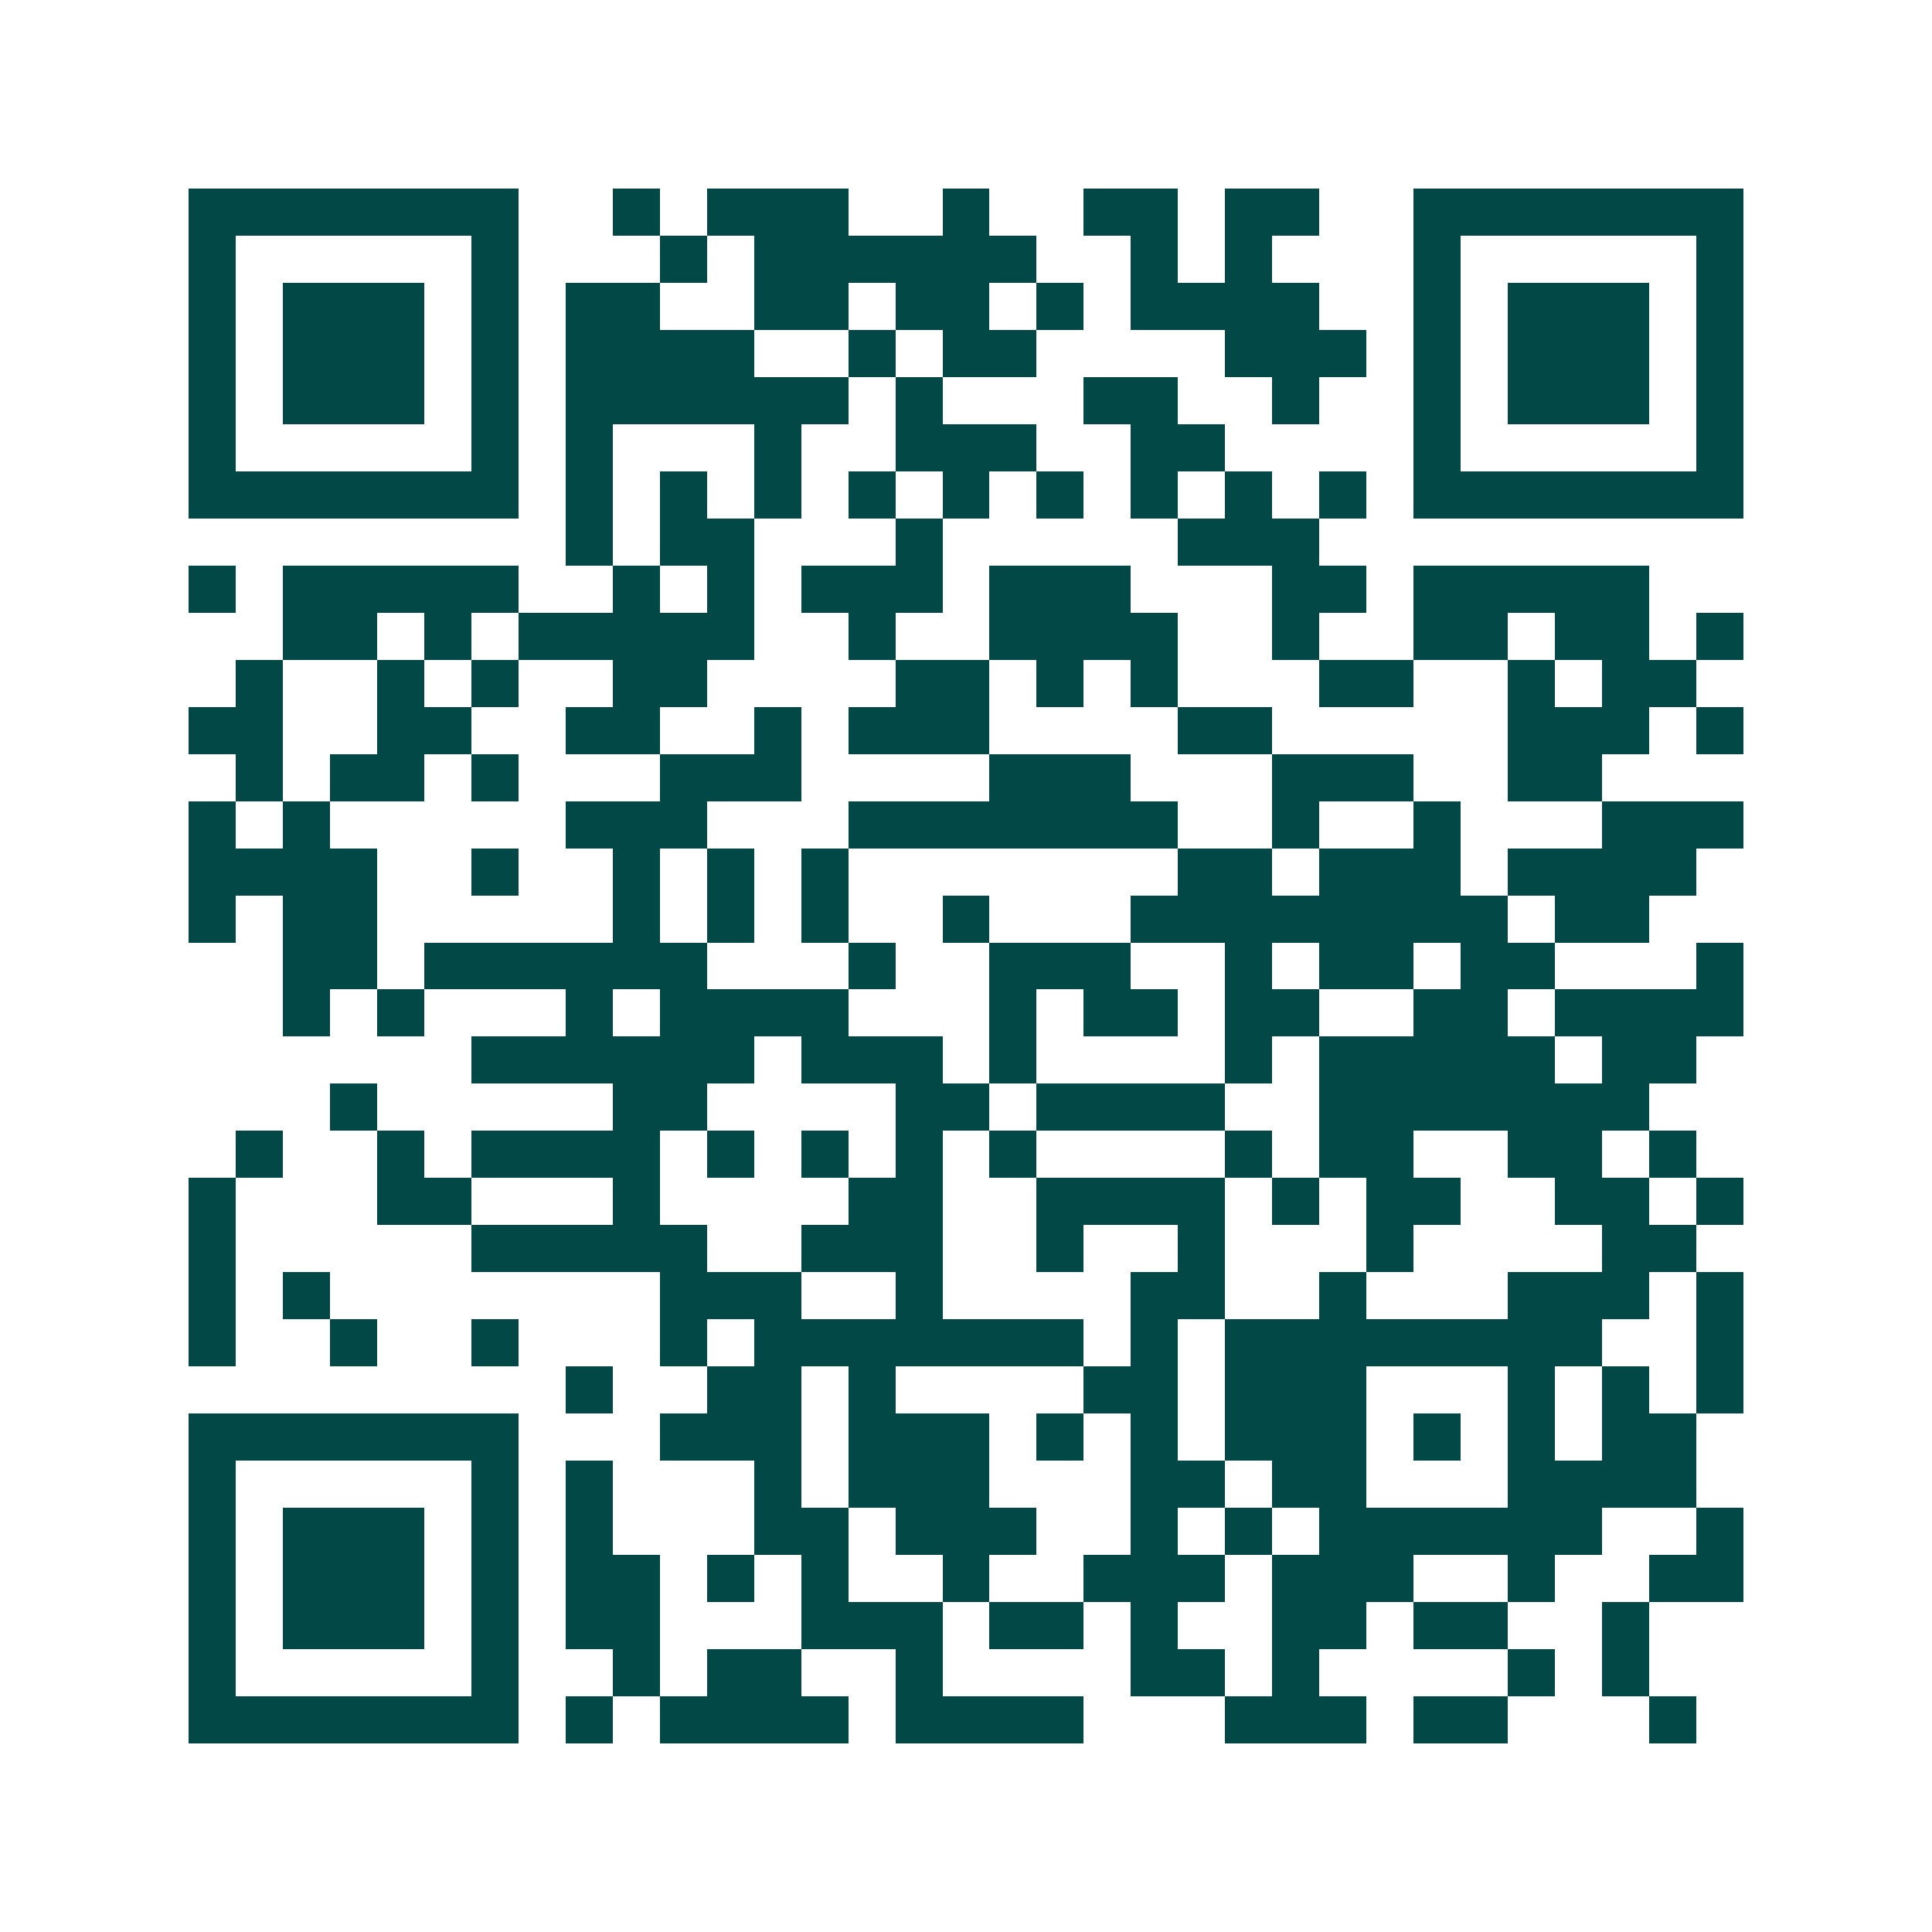 <svg xmlns="http://www.w3.org/2000/svg" width="200" height="200" viewBox="0 0 41 41" shape-rendering="crispEdges"><path fill="#ffffff" d="M0 0h41v41H0z"/><path stroke="#014847" d="M4 4.5h7m2 0h1m1 0h3m2 0h1m2 0h2m1 0h2m2 0h7M4 5.5h1m5 0h1m3 0h1m1 0h6m2 0h1m1 0h1m3 0h1m5 0h1M4 6.5h1m1 0h3m1 0h1m1 0h2m2 0h2m1 0h2m1 0h1m1 0h4m2 0h1m1 0h3m1 0h1M4 7.5h1m1 0h3m1 0h1m1 0h4m2 0h1m1 0h2m4 0h3m1 0h1m1 0h3m1 0h1M4 8.5h1m1 0h3m1 0h1m1 0h6m1 0h1m3 0h2m2 0h1m2 0h1m1 0h3m1 0h1M4 9.5h1m5 0h1m1 0h1m3 0h1m2 0h3m2 0h2m4 0h1m5 0h1M4 10.5h7m1 0h1m1 0h1m1 0h1m1 0h1m1 0h1m1 0h1m1 0h1m1 0h1m1 0h1m1 0h7M12 11.5h1m1 0h2m3 0h1m5 0h3M4 12.5h1m1 0h5m2 0h1m1 0h1m1 0h3m1 0h3m3 0h2m1 0h5M6 13.5h2m1 0h1m1 0h5m2 0h1m2 0h4m2 0h1m2 0h2m1 0h2m1 0h1M5 14.5h1m2 0h1m1 0h1m2 0h2m4 0h2m1 0h1m1 0h1m3 0h2m2 0h1m1 0h2M4 15.5h2m2 0h2m2 0h2m2 0h1m1 0h3m4 0h2m5 0h3m1 0h1M5 16.5h1m1 0h2m1 0h1m3 0h3m4 0h3m3 0h3m2 0h2M4 17.5h1m1 0h1m5 0h3m3 0h7m2 0h1m2 0h1m3 0h3M4 18.5h4m2 0h1m2 0h1m1 0h1m1 0h1m7 0h2m1 0h3m1 0h4M4 19.5h1m1 0h2m5 0h1m1 0h1m1 0h1m2 0h1m3 0h8m1 0h2M6 20.5h2m1 0h6m3 0h1m2 0h3m2 0h1m1 0h2m1 0h2m3 0h1M6 21.5h1m1 0h1m3 0h1m1 0h4m3 0h1m1 0h2m1 0h2m2 0h2m1 0h4M10 22.5h6m1 0h3m1 0h1m4 0h1m1 0h5m1 0h2M7 23.5h1m5 0h2m4 0h2m1 0h4m2 0h7M5 24.5h1m2 0h1m1 0h4m1 0h1m1 0h1m1 0h1m1 0h1m4 0h1m1 0h2m2 0h2m1 0h1M4 25.5h1m3 0h2m3 0h1m4 0h2m2 0h4m1 0h1m1 0h2m2 0h2m1 0h1M4 26.5h1m5 0h5m2 0h3m2 0h1m2 0h1m3 0h1m4 0h2M4 27.5h1m1 0h1m7 0h3m2 0h1m4 0h2m2 0h1m3 0h3m1 0h1M4 28.5h1m2 0h1m2 0h1m3 0h1m1 0h7m1 0h1m1 0h8m2 0h1M12 29.5h1m2 0h2m1 0h1m4 0h2m1 0h3m3 0h1m1 0h1m1 0h1M4 30.5h7m3 0h3m1 0h3m1 0h1m1 0h1m1 0h3m1 0h1m1 0h1m1 0h2M4 31.5h1m5 0h1m1 0h1m3 0h1m1 0h3m3 0h2m1 0h2m3 0h4M4 32.5h1m1 0h3m1 0h1m1 0h1m3 0h2m1 0h3m2 0h1m1 0h1m1 0h6m2 0h1M4 33.5h1m1 0h3m1 0h1m1 0h2m1 0h1m1 0h1m2 0h1m2 0h3m1 0h3m2 0h1m2 0h2M4 34.5h1m1 0h3m1 0h1m1 0h2m3 0h3m1 0h2m1 0h1m2 0h2m1 0h2m2 0h1M4 35.5h1m5 0h1m2 0h1m1 0h2m2 0h1m4 0h2m1 0h1m4 0h1m1 0h1M4 36.5h7m1 0h1m1 0h4m1 0h4m3 0h3m1 0h2m3 0h1"/></svg>
